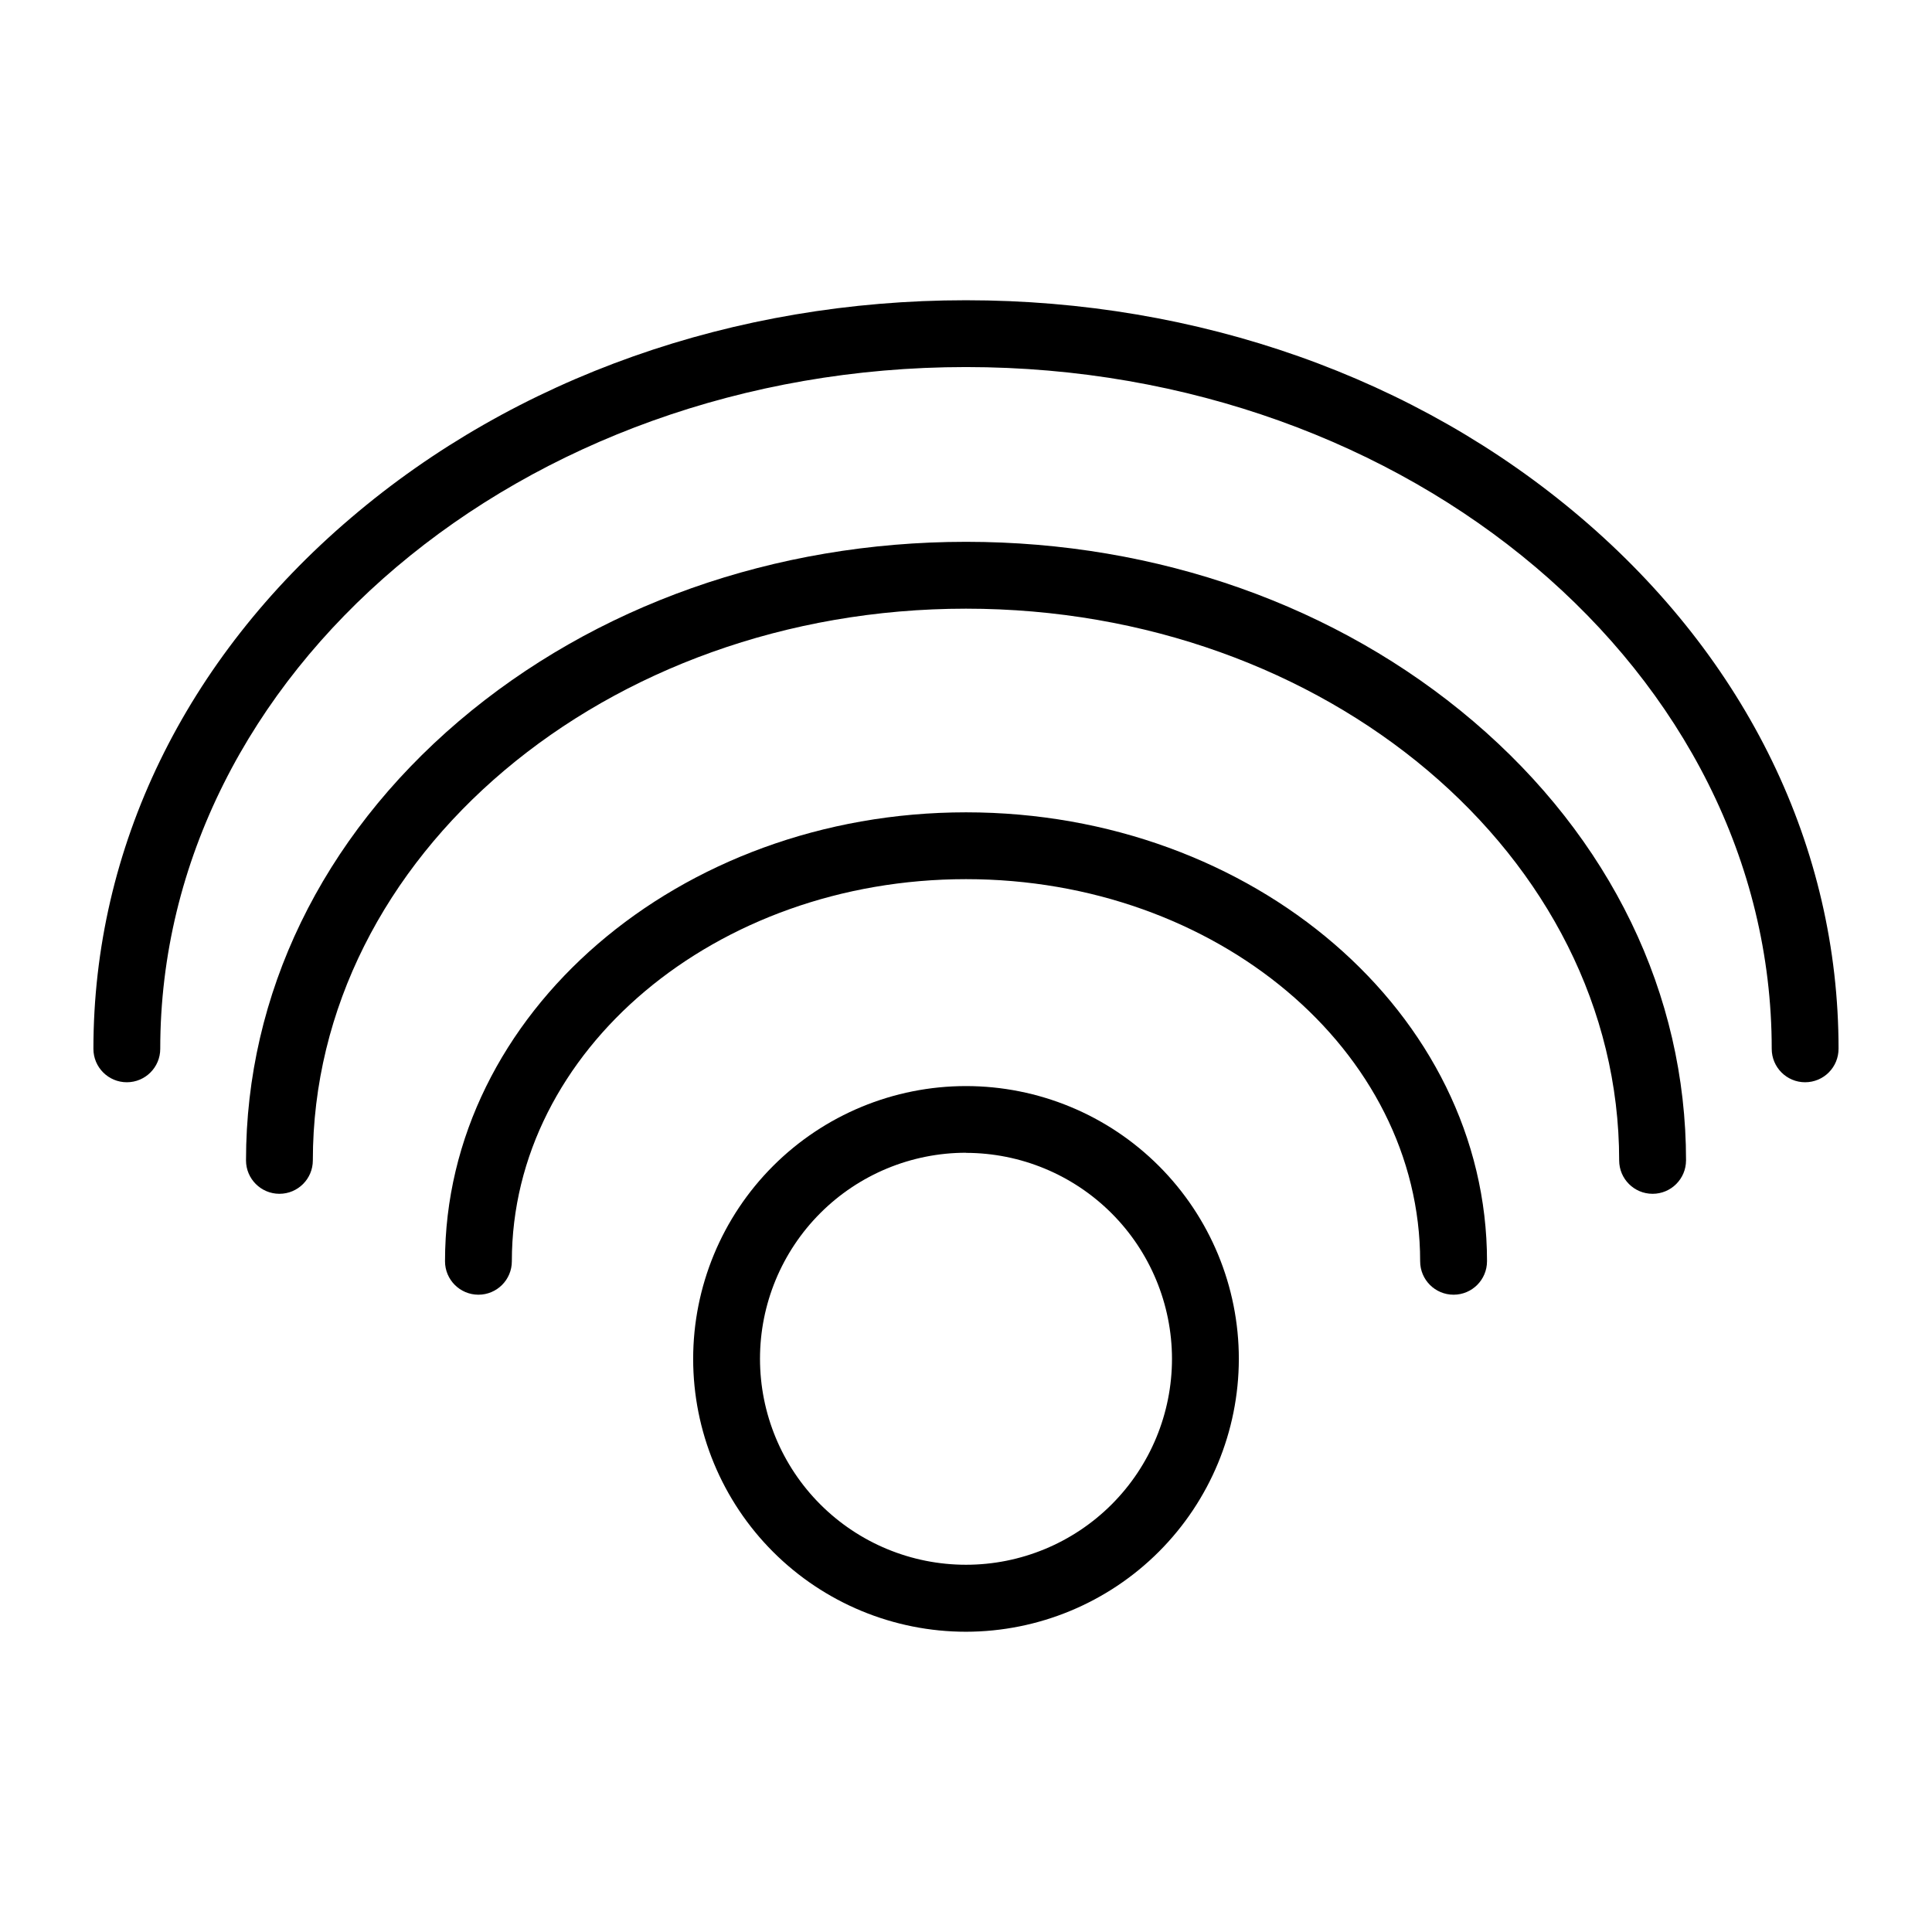 <?xml version="1.0" encoding="UTF-8"?>
<!-- Uploaded to: SVG Repo, www.svgrepo.com, Generator: SVG Repo Mixer Tools -->
<svg fill="#000000" width="800px" height="800px" version="1.1" viewBox="144 144 512 512" xmlns="http://www.w3.org/2000/svg">
 <g>
  <path d="m400 576.43c-19.18 0-37.57-7.617-51.129-21.176-13.559-13.562-21.176-31.953-21.176-51.129s7.617-37.566 21.176-51.125c13.559-13.562 31.949-21.18 51.129-21.18 19.176 0 37.566 7.617 51.125 21.18 13.559 13.559 21.18 31.949 21.18 51.125-0.023 19.168-7.648 37.547-21.203 51.102-13.555 13.555-31.934 21.18-51.102 21.203zm0-126.94c-14.48 0-28.367 5.754-38.605 15.992s-15.988 24.125-15.988 38.602c0 14.48 5.75 28.363 15.988 38.602s24.125 15.992 38.605 15.992c14.477 0 28.363-5.754 38.602-15.992 10.238-10.238 15.988-24.121 15.988-38.602-0.023-14.469-5.785-28.336-16.02-38.562-10.234-10.227-24.105-15.98-38.57-16z"/>
  <path d="m529.21 487.11c-4.891 0-8.855-3.965-8.855-8.855 0-55.844-53.992-101.27-120.35-101.27-66.363 0-120.36 45.422-120.36 101.27 0 4.891-3.965 8.855-8.855 8.855-4.891 0-8.855-3.965-8.855-8.855 0-65.602 61.934-118.98 138.07-118.98s138.07 53.371 138.07 118.98h-0.004c0 4.891-3.965 8.855-8.855 8.855z"/>
  <path d="m581.95 460.37c-4.891 0-8.855-3.965-8.855-8.855 0-80.621-77.648-146.21-173.1-146.21-95.445 0-173.09 65.594-173.09 146.21 0 4.891-3.965 8.855-8.855 8.855s-8.855-3.965-8.855-8.855c0-44.055 20.035-85.391 56.402-116.4 36.004-30.641 83.699-47.527 134.41-47.527s98.398 16.887 134.41 47.539c36.406 30.996 56.402 72.336 56.402 116.4l-0.004-0.004c-0.004 4.887-3.969 8.848-8.855 8.848z"/>
  <path d="m622.38 430.81c-4.891 0-8.855-3.965-8.855-8.855 0-99.621-95.793-180.68-213.53-180.68-117.74 0-213.53 81.055-213.53 180.68 0 4.891-3.965 8.855-8.855 8.855s-8.855-3.965-8.855-8.855c0-53.266 24.234-103.25 68.25-140.71 43.602-37.207 101.49-57.676 162.99-57.676s119.39 20.469 162.99 57.633c44.016 37.512 68.25 87.496 68.25 140.71l-0.004 0.004c0.012 2.356-0.918 4.617-2.578 6.285-1.664 1.672-3.922 2.609-6.277 2.609z"/>
 </g>
</svg>